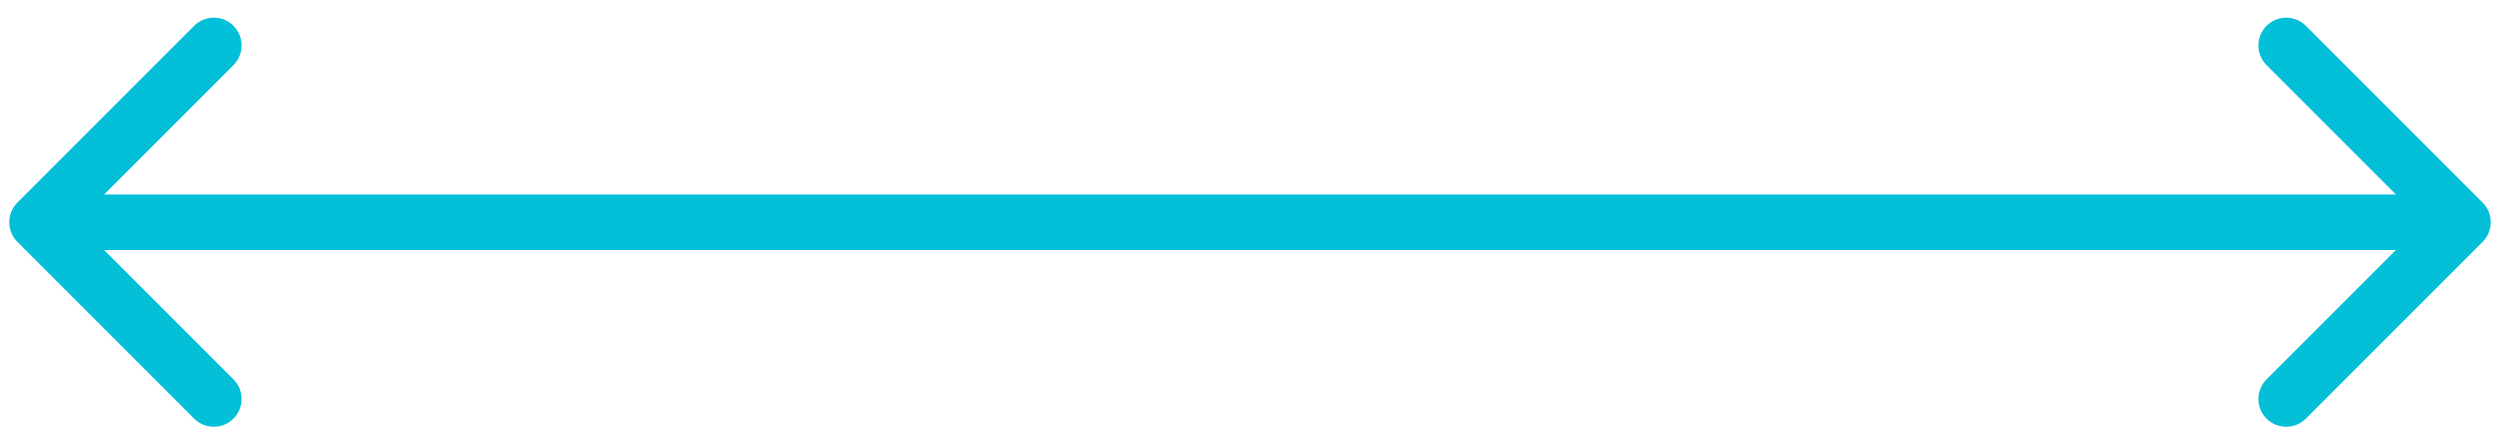 <svg width="135" height="24" viewBox="0 0 135 24" fill="none" xmlns="http://www.w3.org/2000/svg">
<path id="Line 16" d="M134.061 13.061C134.646 12.475 134.646 11.525 134.061 10.939L124.515 1.393C123.929 0.808 122.979 0.808 122.393 1.393C121.808 1.979 121.808 2.929 122.393 3.515L130.879 12L122.393 20.485C121.808 21.071 121.808 22.021 122.393 22.607C122.979 23.192 123.929 23.192 124.515 22.607L134.061 13.061ZM0.939 10.939C0.354 11.525 0.354 12.475 0.939 13.061L10.485 22.607C11.071 23.192 12.021 23.192 12.607 22.607C13.192 22.021 13.192 21.071 12.607 20.485L4.121 12L12.607 3.515C13.192 2.929 13.192 1.979 12.607 1.393C12.021 0.808 11.071 0.808 10.485 1.393L0.939 10.939ZM133 10.5L2 10.5L2 13.5L133 13.5L133 10.5Z" fill="#03BFD7"/>
</svg>
